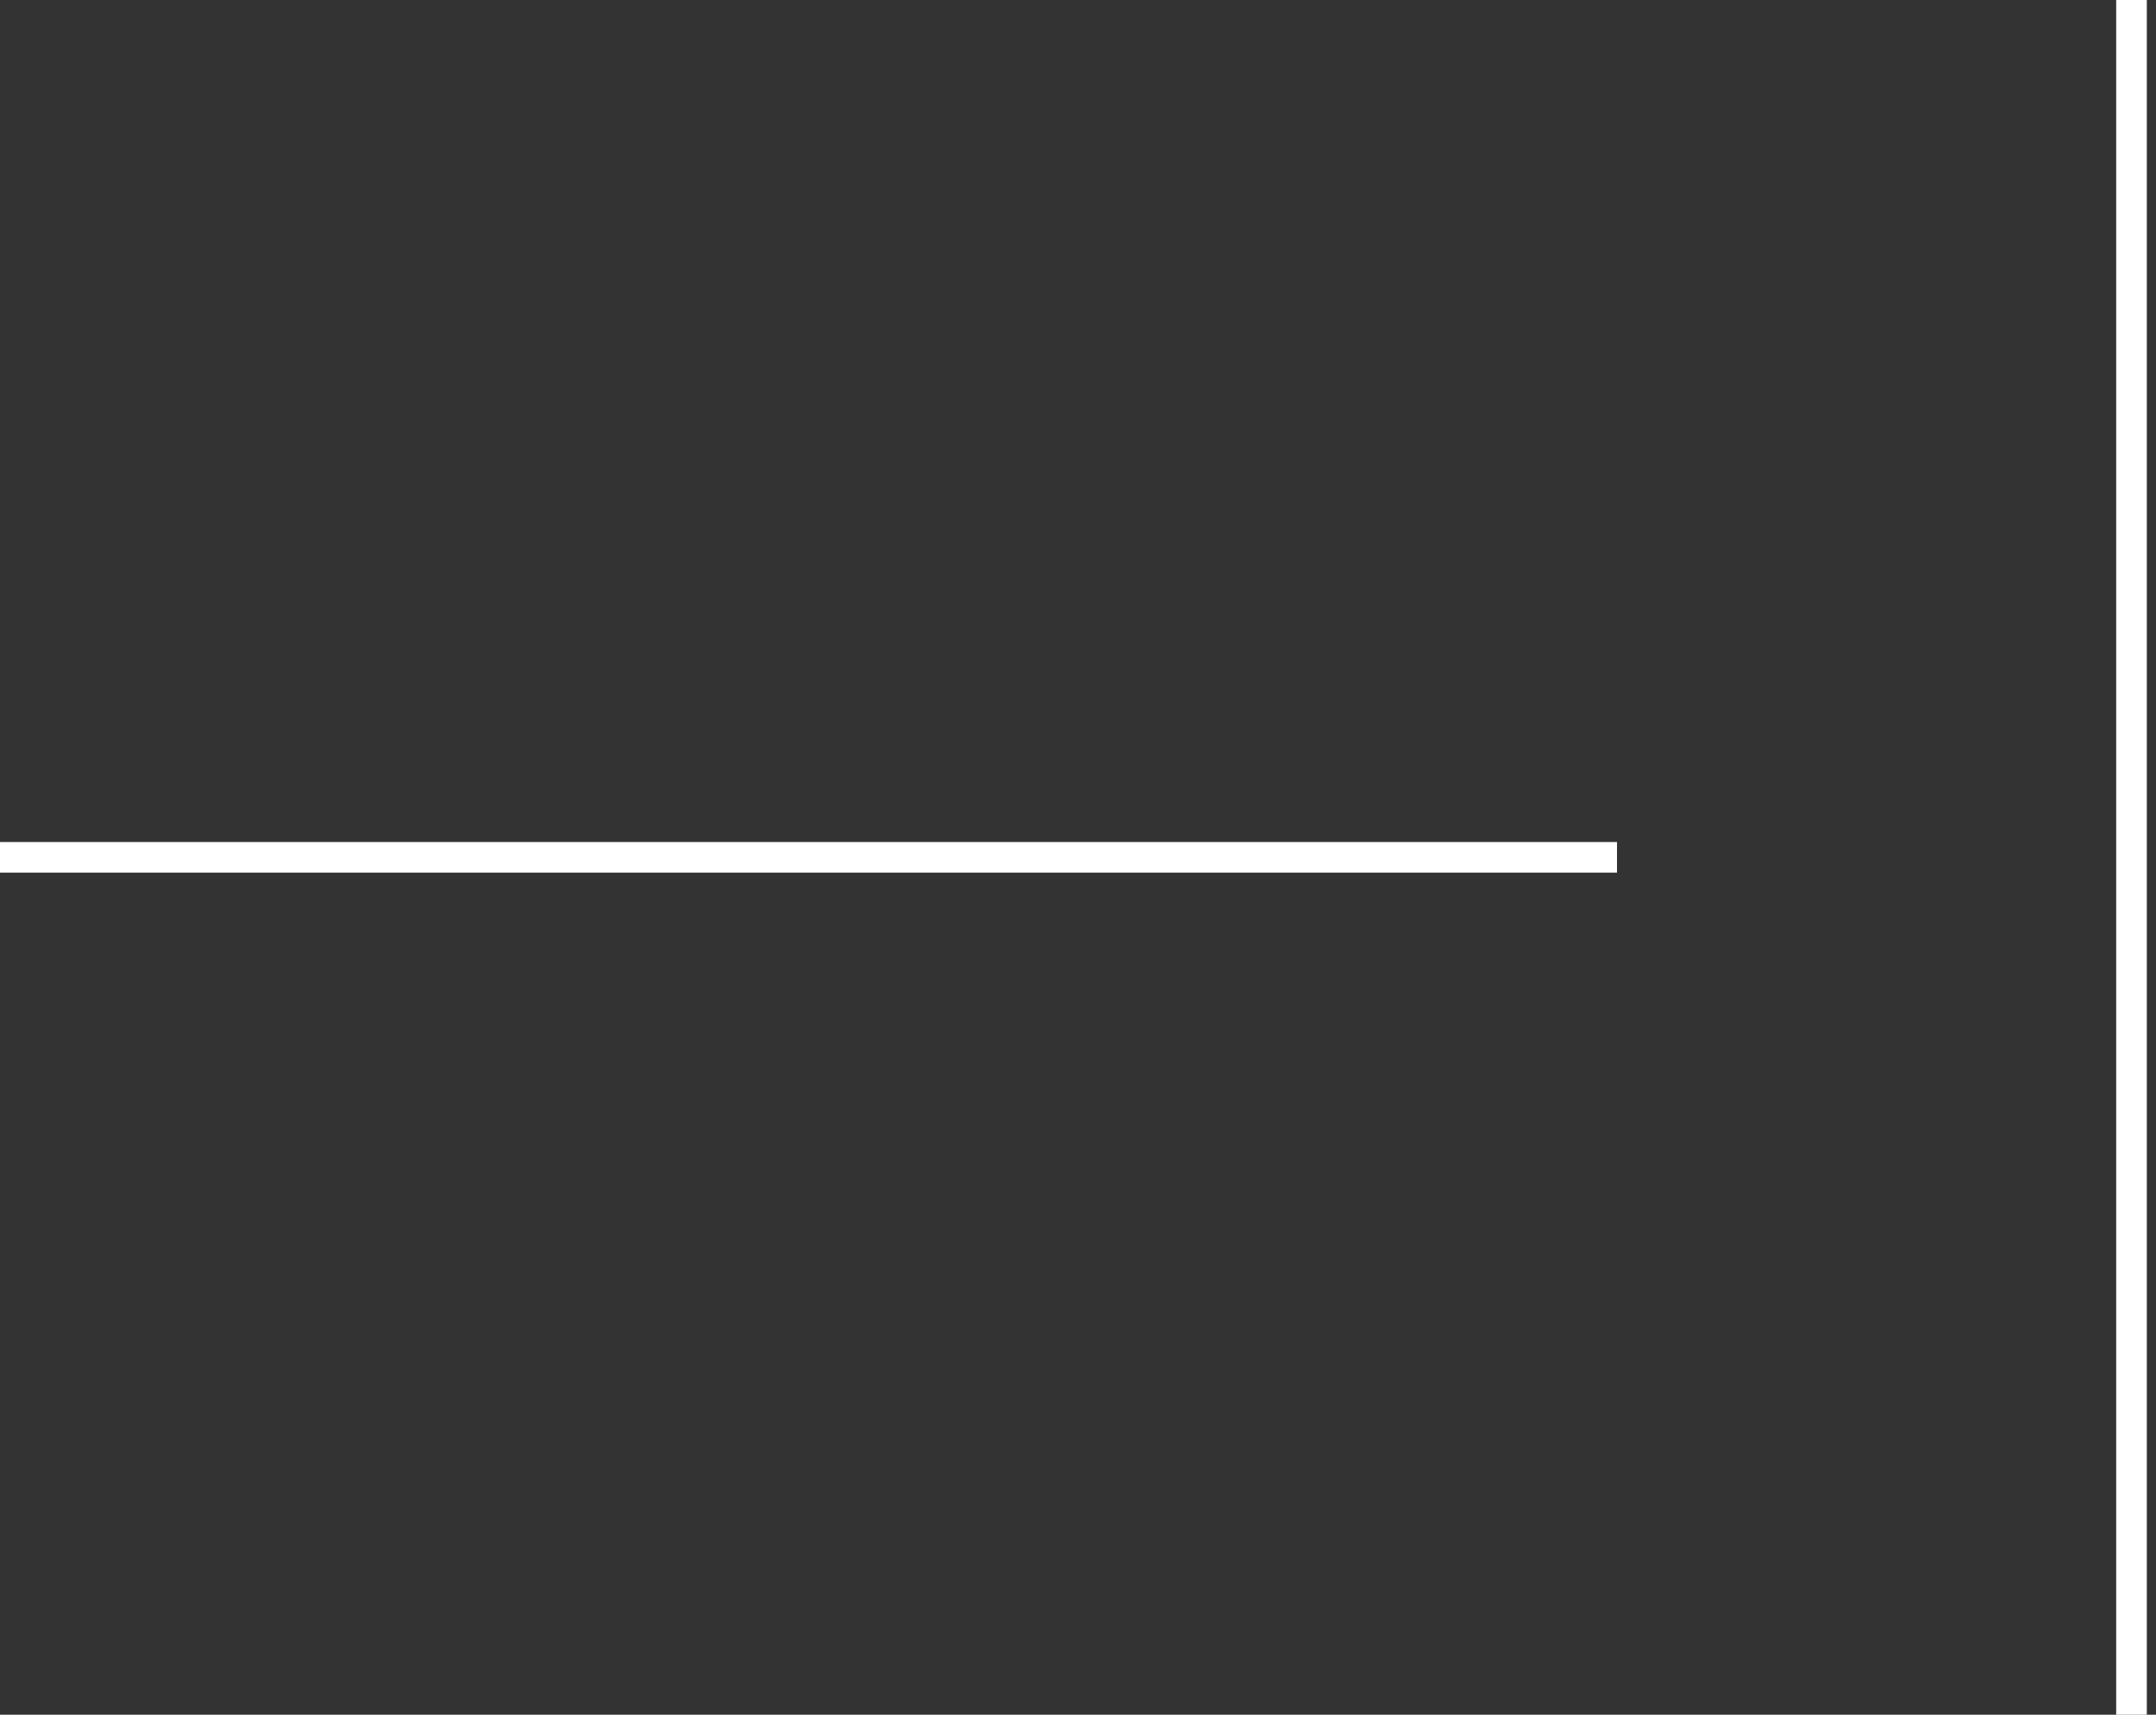 <svg xmlns="http://www.w3.org/2000/svg" width="88" height="70" viewBox="0 0 88 70" fill="none"><rect x="0" y="0" width="88" height="70" fill="#333333" stroke="none"/><path d="M87 0L87 70" stroke="white" stroke-width="1.25"></path><path d="M0 35H66" stroke="white" stroke-width="1.25"></path></svg>